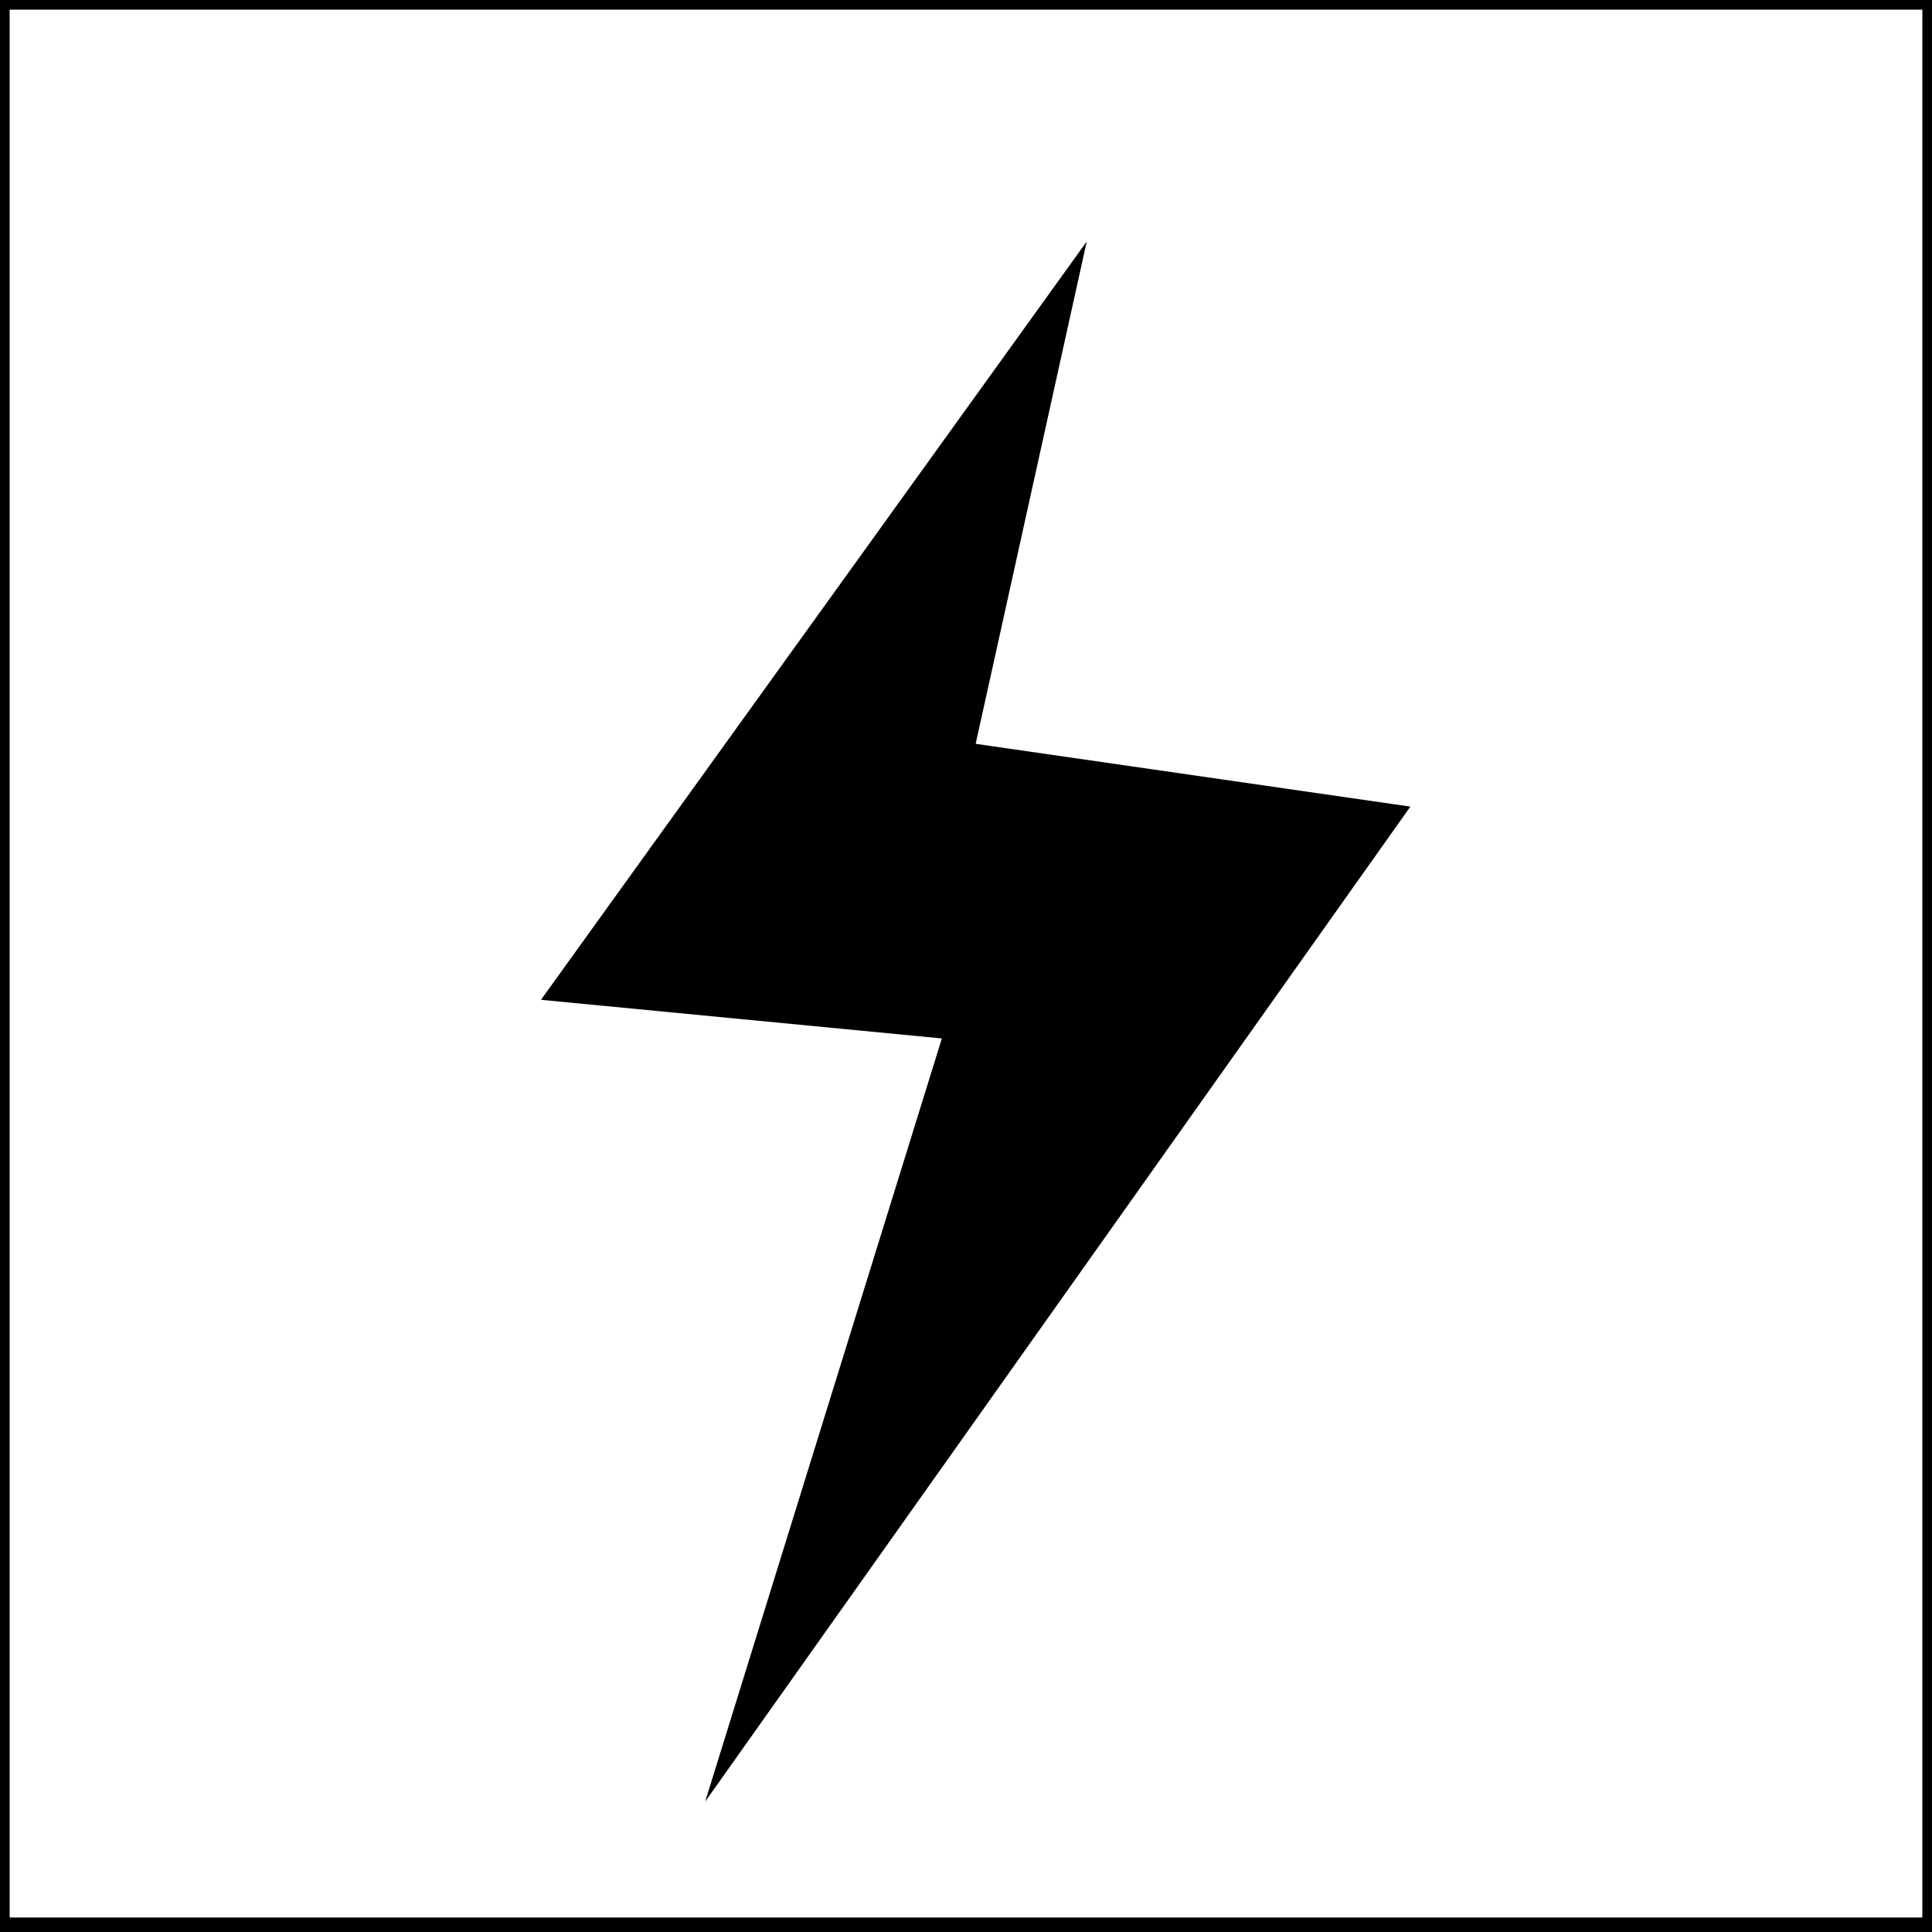 <?xml version="1.0" encoding="utf-8"?>
<!-- Generator: Adobe Illustrator 26.0.1, SVG Export Plug-In . SVG Version: 6.00 Build 0)  -->
<svg version="1.1" xmlns="http://www.w3.org/2000/svg" xmlns:xlink="http://www.w3.org/1999/xlink" x="0px" y="0px"
	 viewBox="0 0 40 40" enable-background="new 0 0 40 40" xml:space="preserve">
<rect x="0" y="0" width="40" height="40" fill="#808080" stroke="none"/>
<g id="Layer_1">
	<g>
		<rect x="0.1" y="0.1" fill="#FFFFFF" width="39.8" height="39.8"/>
		<path d="M39.8,0.2v39.5H0.2V0.2H39.8 M40,0H0v40h40V0L40,0z"/>
	</g>
</g>
<g id="Layer_2">
	<polygon points="22.5,5 11.2,20.7 19.5,21.5 14.6,37.3 29.2,16.7 20.2,15.4 	"/>
</g>
</svg>
